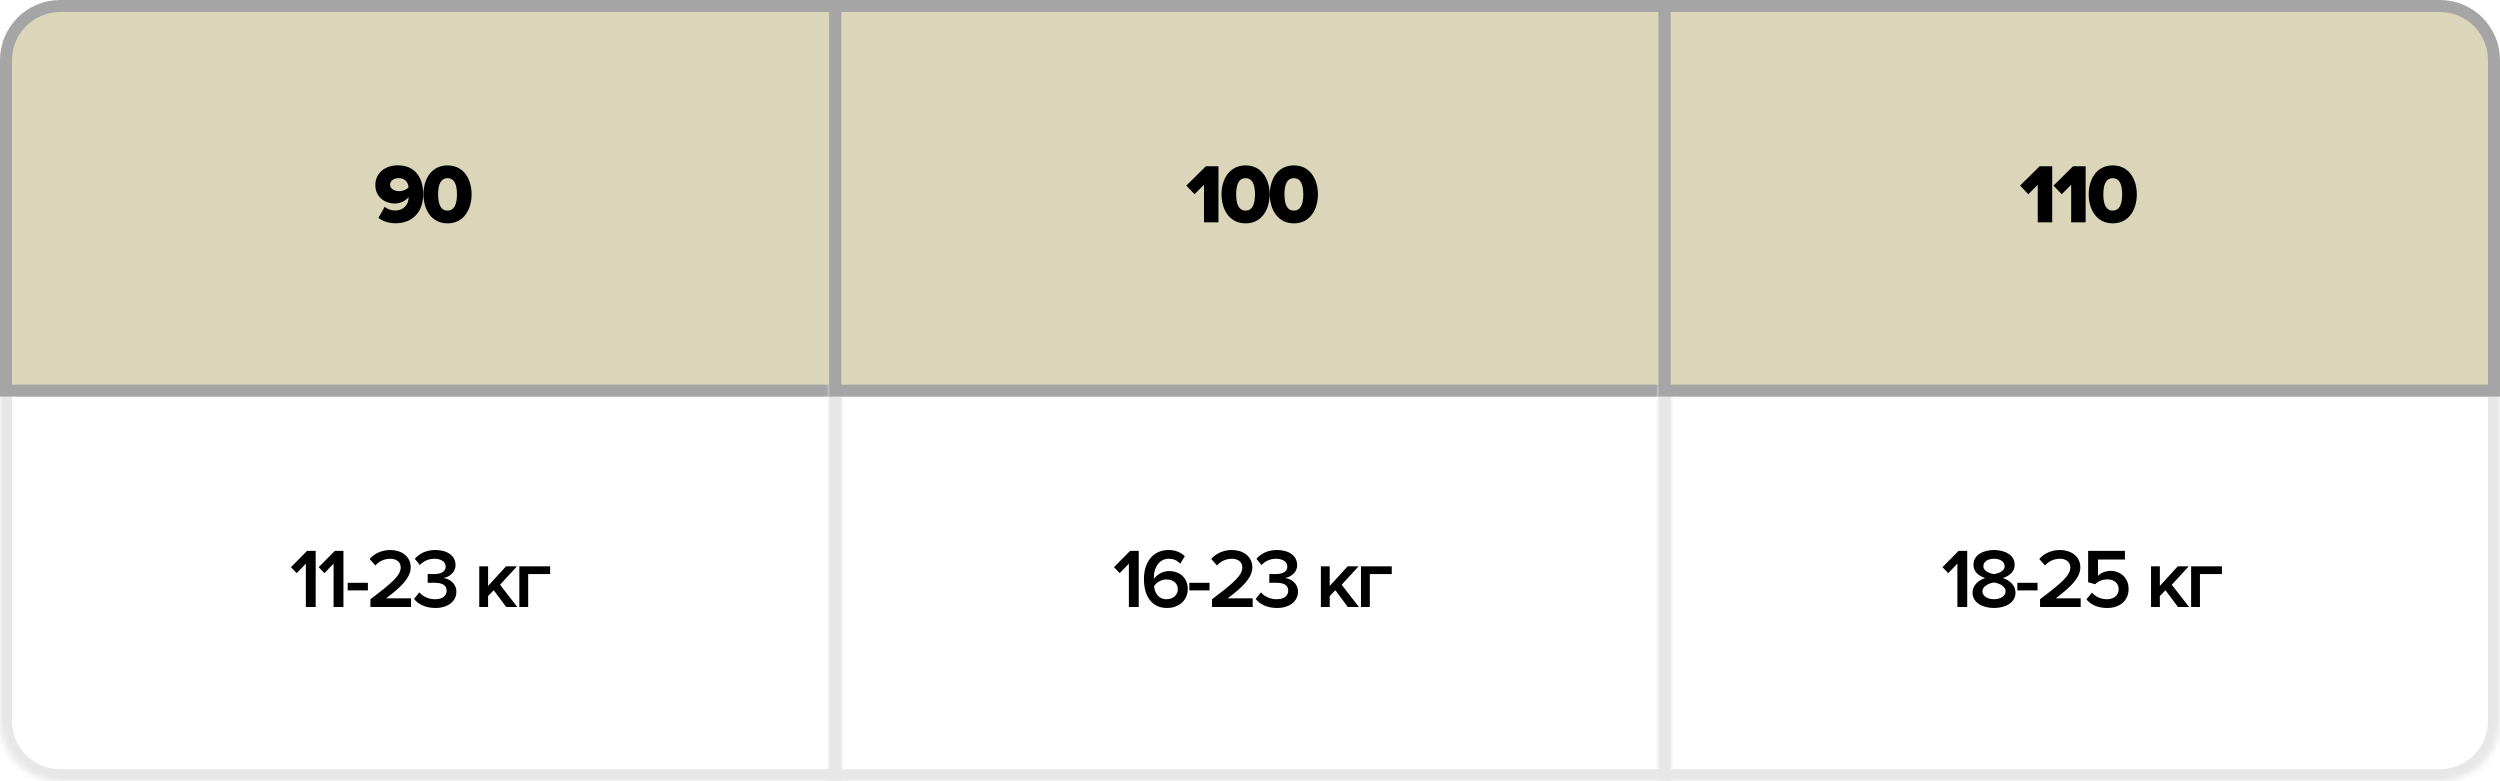 <?xml version="1.0" encoding="UTF-8"?> <svg xmlns="http://www.w3.org/2000/svg" width="416" height="130" viewBox="0 0 416 130" fill="none"><mask id="path-1-inside-1_1116_4141" fill="white"><path d="M0 64H140V130H10C4.477 130 0 125.523 0 120V64Z"></path></mask><path d="M0 64V62H-2V64H0ZM140 64H142V62H140V64ZM140 130V132H142V130H140ZM0 66H140V62H0V66ZM138 64V130H142V64H138ZM140 128H10V132H140V128ZM2 120V64H-2V120H2ZM10 128C5.582 128 2 124.418 2 120H-2C-2 126.627 3.373 132 10 132V128Z" fill="#E7E7E7" mask="url(#path-1-inside-1_1116_4141)"></path><path d="M52.529 101H50.891V93.79L49.365 95.372L48.413 94.378L51.101 91.662H52.529V101ZM57.147 101H55.509V93.79L53.983 95.372L53.031 94.378L55.719 91.662H57.147V101ZM61.22 98.242H57.86V96.982H61.22V98.242ZM68.399 101H61.637V99.712C65.263 96.968 66.677 95.75 66.677 94.406C66.677 93.426 65.837 92.978 64.983 92.978C63.891 92.978 63.051 93.426 62.463 94.098L61.511 93.02C62.337 92.026 63.653 91.522 64.955 91.522C66.761 91.522 68.343 92.544 68.343 94.406C68.343 96.128 66.761 97.668 64.255 99.558H68.399V101ZM72.427 101.168C70.761 101.168 69.529 100.496 68.899 99.656L69.781 98.578C70.383 99.278 71.377 99.712 72.371 99.712C73.603 99.712 74.317 99.152 74.317 98.284C74.317 97.36 73.575 96.968 72.245 96.968C71.853 96.968 71.307 96.968 71.167 96.982V95.512C71.335 95.526 71.881 95.526 72.245 95.526C73.337 95.526 74.163 95.148 74.163 94.294C74.163 93.426 73.323 92.978 72.273 92.978C71.321 92.978 70.537 93.342 69.865 94.014L69.025 92.992C69.739 92.152 70.873 91.522 72.427 91.522C74.443 91.522 75.801 92.474 75.801 94.042C75.801 95.288 74.737 96.016 73.771 96.184C74.681 96.268 75.941 97.01 75.941 98.452C75.941 100.034 74.583 101.168 72.427 101.168ZM86.078 101H84.23L82.158 98.214L81.22 99.18V101H79.75V94.238H81.22V97.5L84.202 94.238H86.022L83.208 97.304L86.078 101ZM91.543 94.238V95.526H87.889V101H86.419V94.238H91.543Z" fill="black"></path><path d="M1 10C1 5.029 5.029 1 10 1H139V65H1V10Z" fill="#DBD5B9" stroke="#A5A5A5" stroke-width="2"></path><path d="M65.802 37.154C64.71 37.154 63.673 36.818 62.974 36.258L64.01 34.41C64.528 34.83 65.046 35.026 65.802 35.026C67.159 35.026 67.986 34.032 67.986 32.898C67.986 32.856 67.986 32.828 67.986 32.786C67.523 33.402 66.641 33.864 65.704 33.864C64.023 33.864 62.456 32.772 62.456 30.784C62.456 28.866 64.01 27.508 66.18 27.508C69.133 27.508 70.421 29.636 70.421 32.324C70.421 35.292 68.629 37.154 65.802 37.154ZM66.418 31.806C67.005 31.806 67.579 31.61 67.986 31.176C67.93 30.42 67.468 29.636 66.32 29.636C65.438 29.636 64.906 30.182 64.906 30.7C64.906 31.484 65.704 31.806 66.418 31.806ZM74.47 37.168C71.74 37.168 70.466 34.802 70.466 32.338C70.466 29.874 71.74 27.522 74.47 27.522C77.2 27.522 78.474 29.874 78.474 32.338C78.474 34.802 77.2 37.168 74.47 37.168ZM74.47 35.04C75.59 35.04 76.038 33.99 76.038 32.338C76.038 30.686 75.59 29.65 74.47 29.65C73.35 29.65 72.902 30.686 72.902 32.338C72.902 33.99 73.35 35.04 74.47 35.04Z" fill="black"></path><mask id="path-6-inside-2_1116_4141" fill="white"><path d="M138 64H278V130H138V64Z"></path></mask><path d="M138 64V62H136V64H138ZM278 64H280V62H278V64ZM278 130V132H280V130H278ZM138 130H136V132H138V130ZM138 66H278V62H138V66ZM276 64V130H280V64H276ZM278 128H138V132H278V128ZM140 130V64H136V130H140Z" fill="#E7E7E7" mask="url(#path-6-inside-2_1116_4141)"></path><path d="M189.484 101H187.846V93.79L186.32 95.372L185.368 94.378L188.056 91.662H189.484V101ZM194.2 101.168C191.456 101.168 190.35 98.942 190.35 96.352C190.35 93.65 191.764 91.522 194.466 91.522C195.628 91.522 196.524 91.942 197.154 92.558L196.384 93.804C195.894 93.286 195.362 92.978 194.466 92.978C192.912 92.978 192.002 94.42 192.002 96.058C192.002 96.156 192.002 96.24 192.016 96.324C192.436 95.694 193.416 95.022 194.522 95.022C196.202 95.022 197.644 96.044 197.644 98.032C197.644 99.768 196.286 101.168 194.2 101.168ZM194.116 99.712C195.348 99.712 195.992 98.844 195.992 98.088C195.992 96.94 195.096 96.422 194.074 96.422C193.276 96.422 192.506 96.856 192.03 97.528C192.128 98.536 192.674 99.712 194.116 99.712ZM201.265 98.242H197.905V96.982H201.265V98.242ZM208.444 101H201.682V99.712C205.308 96.968 206.722 95.75 206.722 94.406C206.722 93.426 205.882 92.978 205.028 92.978C203.936 92.978 203.096 93.426 202.508 94.098L201.556 93.02C202.382 92.026 203.698 91.522 205 91.522C206.806 91.522 208.388 92.544 208.388 94.406C208.388 96.128 206.806 97.668 204.3 99.558H208.444V101ZM212.472 101.168C210.806 101.168 209.574 100.496 208.944 99.656L209.826 98.578C210.428 99.278 211.422 99.712 212.416 99.712C213.648 99.712 214.362 99.152 214.362 98.284C214.362 97.36 213.62 96.968 212.29 96.968C211.898 96.968 211.352 96.968 211.212 96.982V95.512C211.38 95.526 211.926 95.526 212.29 95.526C213.382 95.526 214.208 95.148 214.208 94.294C214.208 93.426 213.368 92.978 212.318 92.978C211.366 92.978 210.582 93.342 209.91 94.014L209.07 92.992C209.784 92.152 210.918 91.522 212.472 91.522C214.488 91.522 215.846 92.474 215.846 94.042C215.846 95.288 214.782 96.016 213.816 96.184C214.726 96.268 215.986 97.01 215.986 98.452C215.986 100.034 214.628 101.168 212.472 101.168ZM226.123 101H224.275L222.203 98.214L221.265 99.18V101H219.795V94.238H221.265V97.5L224.247 94.238H226.067L223.253 97.304L226.123 101ZM231.588 94.238V95.526H227.934V101H226.464V94.238H231.588Z" fill="black"></path><rect x="139" y="1" width="138" height="64" fill="#DBD5B9" stroke="#A5A5A5" stroke-width="2"></rect><path d="M202.751 37H200.343V30.742L198.775 32.324L197.403 30.882L200.665 27.662H202.751V37ZM207.263 37.168C204.533 37.168 203.259 34.802 203.259 32.338C203.259 29.874 204.533 27.522 207.263 27.522C209.993 27.522 211.267 29.874 211.267 32.338C211.267 34.802 209.993 37.168 207.263 37.168ZM207.263 35.04C208.383 35.04 208.831 33.99 208.831 32.338C208.831 30.686 208.383 29.65 207.263 29.65C206.143 29.65 205.695 30.686 205.695 32.338C205.695 33.99 206.143 35.04 207.263 35.04ZM215.299 37.168C212.569 37.168 211.295 34.802 211.295 32.338C211.295 29.874 212.569 27.522 215.299 27.522C218.029 27.522 219.303 29.874 219.303 32.338C219.303 34.802 218.029 37.168 215.299 37.168ZM215.299 35.04C216.419 35.04 216.867 33.99 216.867 32.338C216.867 30.686 216.419 29.65 215.299 29.65C214.179 29.65 213.731 30.686 213.731 32.338C213.731 33.99 214.179 35.04 215.299 35.04Z" fill="black"></path><mask id="path-11-inside-3_1116_4141" fill="white"><path d="M276 64H416V120C416 125.523 411.523 130 406 130H276V64Z"></path></mask><path d="M276 64V62H274V64H276ZM416 64H418V62H416V64ZM276 130H274V132H276V130ZM276 66H416V62H276V66ZM414 64V120H418V64H414ZM406 128H276V132H406V128ZM278 130V64H274V130H278ZM414 120C414 124.418 410.418 128 406 128V132C412.627 132 418 126.627 418 120H414Z" fill="#E7E7E7" mask="url(#path-11-inside-3_1116_4141)"></path><path d="M327.347 101H325.709V93.79L324.183 95.372L323.231 94.378L325.919 91.662H327.347V101ZM331.812 101.168C329.894 101.168 328.228 100.286 328.228 98.606C328.228 97.416 329.194 96.562 330.328 96.184C329.278 95.848 328.382 95.162 328.382 93.972C328.382 92.25 330.146 91.522 331.812 91.522C333.45 91.522 335.242 92.25 335.242 93.972C335.242 95.162 334.332 95.848 333.282 96.184C334.416 96.562 335.382 97.416 335.382 98.606C335.382 100.272 333.716 101.168 331.812 101.168ZM331.812 95.54C332.386 95.442 333.576 95.106 333.576 94.224C333.576 93.44 332.806 92.978 331.812 92.978C330.79 92.978 330.034 93.44 330.034 94.224C330.034 95.106 331.238 95.442 331.812 95.54ZM331.812 99.712C332.848 99.712 333.73 99.208 333.73 98.396C333.73 97.43 332.386 96.996 331.812 96.926C331.224 96.996 329.88 97.43 329.88 98.396C329.88 99.208 330.748 99.712 331.812 99.712ZM339.046 98.242H335.686V96.982H339.046V98.242ZM346.225 101H339.463V99.712C343.089 96.968 344.503 95.75 344.503 94.406C344.503 93.426 343.663 92.978 342.809 92.978C341.717 92.978 340.877 93.426 340.289 94.098L339.337 93.02C340.163 92.026 341.479 91.522 342.781 91.522C344.587 91.522 346.169 92.544 346.169 94.406C346.169 96.128 344.587 97.668 342.081 99.558H346.225V101ZM350.645 101.168C349.035 101.168 347.929 100.622 347.173 99.726L348.111 98.606C348.741 99.32 349.581 99.712 350.631 99.712C351.807 99.712 352.549 98.984 352.549 98.074C352.549 97.066 351.821 96.408 350.673 96.408C349.875 96.408 349.217 96.66 348.629 97.22L347.467 96.884V91.662H353.585V93.104H349.105V95.806C349.553 95.358 350.323 94.994 351.219 94.994C352.787 94.994 354.201 96.1 354.201 98.004C354.201 99.95 352.731 101.168 350.645 101.168ZM364.259 101H362.411L360.339 98.214L359.401 99.18V101H357.931V94.238H359.401V97.5L362.383 94.238H364.203L361.389 97.304L364.259 101ZM369.725 94.238V95.526H366.071V101H364.601V94.238H369.725Z" fill="black"></path><path d="M277 1H406C410.971 1 415 5.029 415 10V65H277V1Z" fill="#DBD5B9" stroke="#A5A5A5" stroke-width="2"></path><path d="M341.488 37H339.08V30.742L337.512 32.324L336.14 30.882L339.402 27.662H341.488V37ZM347.05 37H344.642V30.742L343.074 32.324L341.702 30.882L344.964 27.662H347.05V37ZM351.562 37.168C348.832 37.168 347.558 34.802 347.558 32.338C347.558 29.874 348.832 27.522 351.562 27.522C354.292 27.522 355.566 29.874 355.566 32.338C355.566 34.802 354.292 37.168 351.562 37.168ZM351.562 35.04C352.682 35.04 353.13 33.99 353.13 32.338C353.13 30.686 352.682 29.65 351.562 29.65C350.442 29.65 349.994 30.686 349.994 32.338C349.994 33.99 350.442 35.04 351.562 35.04Z" fill="black"></path></svg> 